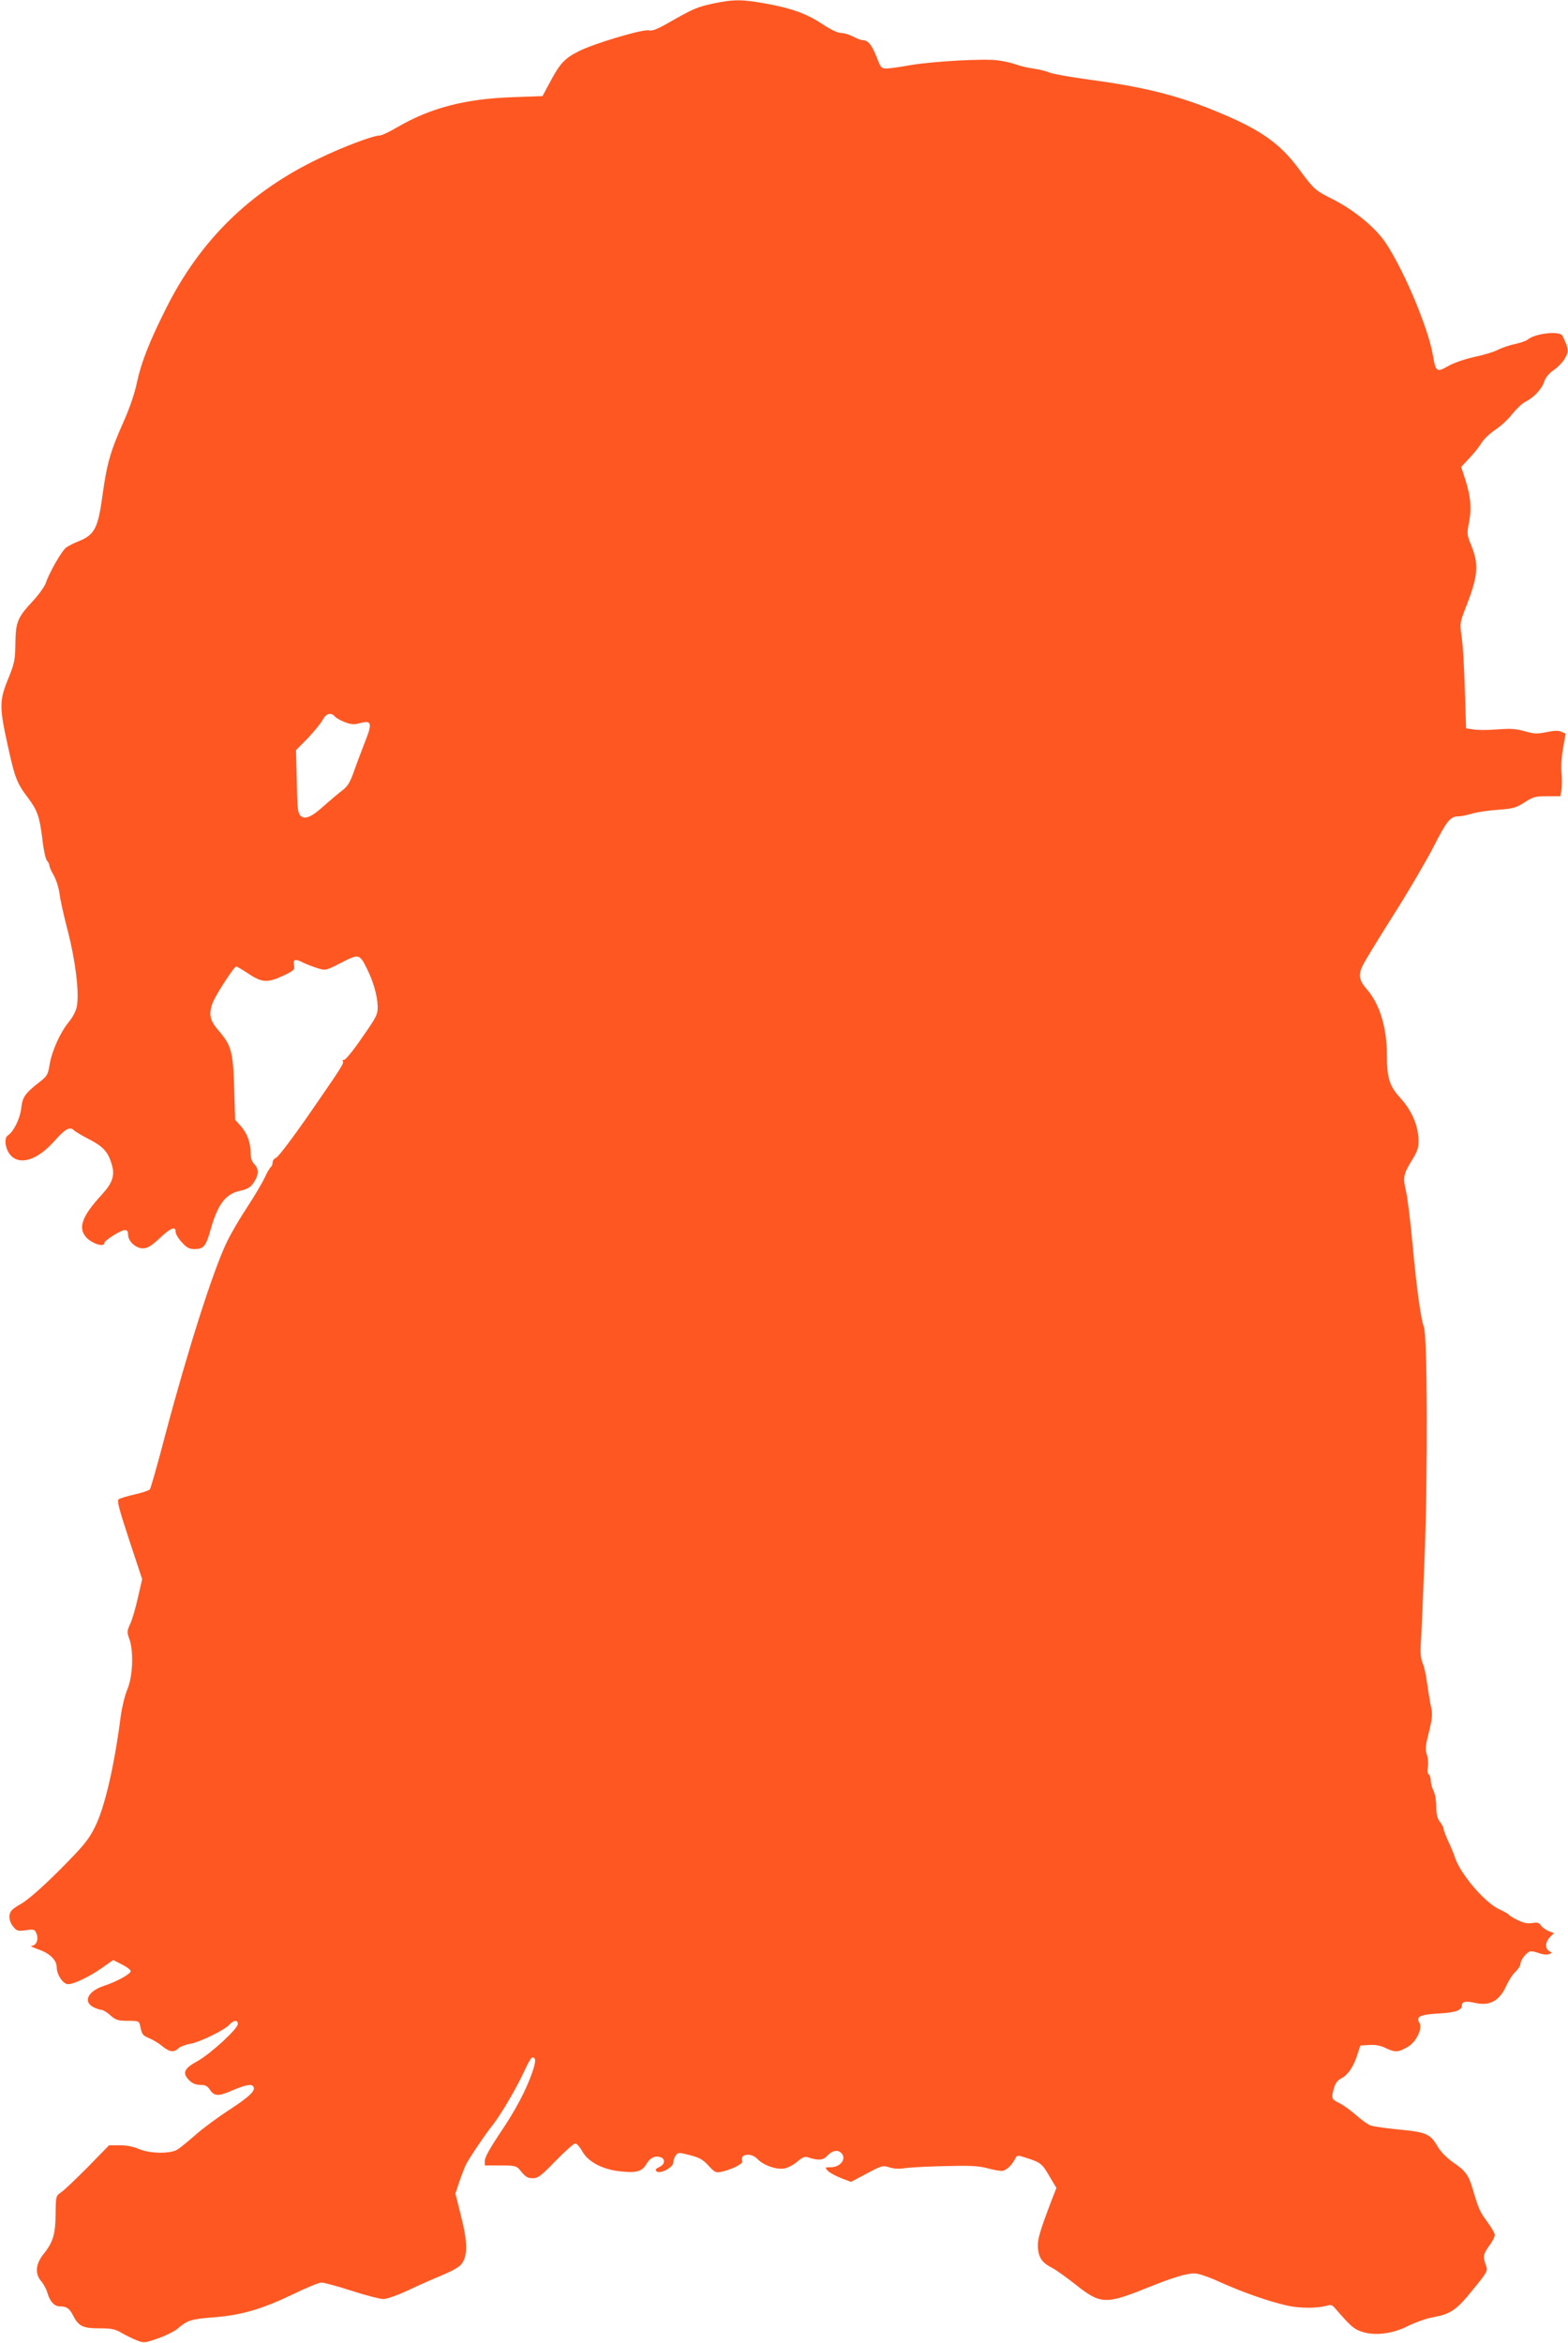 <?xml version="1.0" standalone="no"?>
<!DOCTYPE svg PUBLIC "-//W3C//DTD SVG 20010904//EN"
 "http://www.w3.org/TR/2001/REC-SVG-20010904/DTD/svg10.dtd">
<svg version="1.0" xmlns="http://www.w3.org/2000/svg"
 width="857pt" height="1280pt" viewBox="0 0 857 1280"
 preserveAspectRatio="xMidYMid meet">
<g transform="translate(0,1280) scale(0.1,-0.1)"
fill="#ff5722" stroke="none">
<path d="M3899 12781 c-91 -20 -107 -27 -241 -103 -66 -38 -94 -49 -113 -44
-32 8 -310 -75 -386 -116 -74 -38 -100 -67 -151 -163 l-43 -80 -165 -6 c-257
-9 -446 -58 -627 -163 -42 -25 -86 -46 -97 -46 -35 0 -201 -62 -331 -125 -379
-181 -651 -447 -838 -821 -91 -181 -136 -297 -158 -401 -13 -62 -40 -142 -74
-218 -72 -161 -91 -228 -115 -402 -24 -177 -43 -214 -126 -248 -28 -11 -60
-27 -72 -36 -24 -17 -94 -139 -112 -195 -7 -19 -38 -63 -70 -97 -85 -92 -94
-114 -96 -232 -1 -92 -5 -109 -40 -195 -48 -119 -48 -153 -1 -366 38 -173 49
-202 108 -280 53 -70 65 -104 80 -224 6 -58 18 -112 25 -121 8 -8 14 -21 14
-28 0 -7 11 -31 24 -54 13 -23 27 -67 31 -97 3 -30 24 -124 46 -208 42 -163
63 -337 49 -410 -4 -23 -22 -59 -43 -84 -48 -58 -94 -161 -106 -235 -8 -51
-14 -62 -47 -88 -87 -68 -101 -86 -108 -150 -7 -58 -42 -128 -73 -148 -22 -14
-15 -73 13 -106 51 -60 148 -30 242 76 56 64 84 80 105 59 6 -7 45 -30 86 -51
76 -40 102 -68 122 -137 18 -59 4 -101 -55 -165 -105 -114 -130 -178 -88 -229
29 -36 102 -61 102 -35 0 14 91 71 112 71 13 0 18 -7 18 -25 0 -36 42 -75 81
-75 24 0 45 12 91 55 62 58 88 68 88 35 0 -11 15 -37 34 -57 27 -30 41 -37 70
-37 49 0 62 17 86 103 39 141 82 197 160 215 44 10 59 19 77 46 28 41 29 74 3
100 -13 13 -20 33 -20 58 0 58 -18 109 -53 149 l-32 36 -5 176 c-7 200 -15
229 -88 314 -47 54 -53 91 -27 155 20 46 115 192 126 192 4 0 35 -18 68 -40
73 -49 104 -50 190 -10 57 27 63 33 58 55 -6 35 6 39 50 16 21 -10 57 -24 81
-31 41 -13 44 -12 126 30 97 50 101 49 140 -29 36 -71 58 -149 60 -205 1 -48
-3 -57 -84 -173 -46 -68 -91 -123 -99 -123 -8 0 -11 -3 -8 -6 10 -10 -3 -30
-180 -286 -90 -130 -173 -240 -184 -243 -10 -4 -19 -15 -19 -25 0 -10 -4 -21
-9 -25 -5 -3 -21 -29 -34 -58 -13 -28 -56 -101 -96 -162 -40 -60 -90 -146
-111 -190 -74 -152 -214 -591 -337 -1055 -41 -157 -79 -290 -84 -297 -6 -6
-42 -18 -82 -27 -40 -9 -79 -21 -87 -26 -12 -7 -3 -43 56 -223 l71 -214 -23
-100 c-12 -55 -31 -120 -42 -144 -18 -39 -19 -46 -5 -83 24 -67 19 -202 -10
-273 -14 -32 -30 -98 -37 -148 -36 -279 -89 -505 -143 -610 -35 -69 -62 -101
-191 -231 -96 -96 -173 -163 -211 -185 -50 -29 -61 -40 -63 -65 -2 -19 5 -40
19 -58 20 -25 25 -27 70 -21 46 6 49 5 59 -20 12 -32 -2 -65 -28 -65 -9 -1 8
-9 38 -20 62 -21 100 -58 100 -98 0 -40 35 -92 62 -92 32 0 119 42 188 91 l59
41 45 -23 c25 -12 47 -28 50 -36 6 -14 -75 -59 -146 -82 -86 -28 -116 -86 -58
-116 16 -8 36 -15 44 -15 8 0 31 -13 49 -30 30 -26 42 -30 96 -30 58 0 61 -1
67 -27 10 -49 13 -52 49 -68 20 -8 50 -26 66 -39 43 -36 67 -41 92 -18 12 11
41 22 65 26 51 8 189 75 216 105 23 26 46 27 46 4 0 -27 -150 -164 -222 -204
-73 -40 -83 -64 -44 -104 17 -17 36 -25 60 -25 27 0 40 -6 52 -25 25 -38 47
-39 124 -5 75 31 105 37 115 20 13 -21 -21 -54 -128 -124 -62 -40 -145 -101
-186 -137 -40 -35 -85 -72 -99 -81 -39 -26 -156 -24 -213 2 -28 12 -66 20
-103 20 l-60 0 -115 -118 c-64 -64 -129 -127 -146 -138 -30 -21 -30 -22 -31
-120 -1 -110 -14 -153 -65 -217 -44 -54 -49 -107 -16 -147 15 -17 31 -47 36
-66 13 -46 38 -74 67 -74 38 0 54 -11 74 -51 30 -58 53 -69 143 -69 65 0 86
-4 120 -24 23 -14 61 -32 83 -41 41 -16 44 -16 120 11 43 15 92 40 108 55 51
43 72 50 194 59 151 12 262 44 431 125 73 36 145 65 158 65 14 0 88 -20 165
-45 77 -25 155 -45 173 -45 19 0 76 20 132 46 54 26 138 63 187 83 57 24 97
46 109 63 34 46 33 119 -3 260 l-31 124 21 64 c12 35 29 78 37 95 20 39 108
169 149 220 42 53 128 200 170 291 18 41 38 74 43 74 21 0 21 -21 0 -82 -34
-98 -93 -210 -180 -337 -50 -75 -79 -127 -79 -144 l0 -27 85 0 c75 0 87 -3
103 -21 35 -43 44 -49 75 -49 27 0 46 14 124 95 51 52 99 95 107 95 8 0 25
-19 38 -42 30 -56 105 -97 196 -109 95 -12 130 -4 154 37 21 36 47 49 78 39
28 -9 25 -40 -7 -54 -19 -9 -23 -15 -15 -23 18 -18 92 21 92 48 0 11 6 28 13
38 13 18 17 18 78 2 51 -13 71 -24 101 -57 34 -37 41 -40 70 -34 59 13 121 44
115 59 -15 39 48 48 83 11 32 -34 102 -59 145 -52 20 3 52 20 72 37 26 23 41
30 57 25 59 -20 85 -17 109 9 26 28 56 33 75 14 31 -31 -4 -78 -58 -78 -32 0
-32 -1 -16 -19 9 -10 42 -28 72 -40 l55 -21 87 46 c82 44 88 45 124 33 22 -7
52 -9 75 -5 21 4 118 10 216 12 140 4 190 2 238 -10 33 -9 71 -16 83 -16 23 0
55 28 74 66 11 21 13 21 59 6 81 -26 89 -32 128 -100 l39 -65 -24 -61 c-68
-179 -81 -221 -77 -269 5 -53 24 -80 78 -107 19 -10 76 -50 125 -89 138 -110
166 -111 388 -22 147 59 218 81 265 81 21 0 77 -19 136 -46 121 -55 268 -107
371 -130 73 -16 165 -15 221 1 14 5 26 1 37 -12 84 -97 102 -114 142 -129 71
-27 172 -16 260 29 39 19 99 41 134 47 99 18 130 39 220 151 81 99 83 103 71
134 -17 47 -14 61 19 107 17 22 30 49 30 58 0 9 -18 40 -39 69 -42 56 -49 71
-80 176 -25 84 -39 104 -111 153 -31 22 -65 56 -80 81 -42 73 -61 82 -213 97
-73 7 -145 17 -158 23 -13 5 -47 29 -74 53 -28 25 -69 55 -92 67 -47 23 -48
27 -32 83 7 26 19 43 39 53 37 19 67 63 88 128 l17 52 48 3 c34 2 62 -3 93
-18 49 -24 70 -22 122 10 44 27 78 100 60 129 -21 34 3 45 106 51 91 5 126 17
126 45 0 20 23 24 72 13 81 -19 134 11 172 96 13 28 35 62 50 75 14 14 26 32
26 41 0 24 38 70 58 70 8 0 30 -5 48 -12 17 -6 40 -8 50 -4 18 7 18 8 1 17
-23 14 -22 48 4 76 l22 22 -28 11 c-16 6 -35 20 -43 31 -11 16 -20 18 -47 13
-25 -4 -47 0 -80 16 -25 12 -47 26 -50 31 -3 4 -26 17 -50 28 -79 35 -218 198
-244 287 -5 16 -21 54 -35 84 -14 30 -26 61 -26 68 0 8 -9 25 -20 39 -15 19
-20 41 -20 83 0 32 -7 71 -15 86 -8 16 -15 41 -15 56 0 15 -5 30 -11 34 -7 4
-9 21 -5 43 3 20 0 50 -6 67 -9 25 -7 48 12 122 19 77 20 99 11 139 -6 27 -15
83 -21 126 -5 42 -16 93 -25 112 -9 24 -13 56 -10 98 3 34 12 248 21 476 18
459 16 1214 -4 1263 -16 40 -39 206 -62 453 -11 121 -27 249 -35 285 -19 77
-15 96 33 173 30 49 36 68 35 110 -2 79 -38 161 -98 227 -61 66 -75 111 -75
238 0 150 -40 278 -110 358 -42 48 -47 78 -22 129 11 24 87 148 168 276 82
129 179 295 217 369 74 145 94 170 137 170 15 0 49 7 76 15 27 8 91 18 142 21
82 6 98 11 144 40 47 31 60 34 124 34 l72 0 6 32 c3 17 4 59 1 92 -4 35 0 94
8 139 l14 79 -23 10 c-17 8 -40 7 -82 -2 -51 -10 -67 -10 -118 5 -47 13 -78
16 -151 10 -51 -4 -110 -4 -131 0 l-39 6 -7 212 c-3 117 -11 246 -17 287 -11
74 -11 76 24 166 66 169 71 230 27 337 -22 54 -23 61 -11 123 15 75 10 139
-21 236 l-22 67 45 48 c25 26 55 64 67 84 12 20 46 52 76 72 29 19 71 58 92
86 22 27 53 57 71 66 45 22 90 69 103 110 7 23 27 46 53 64 23 16 51 45 61 65
18 33 18 41 7 74 -8 20 -18 43 -23 50 -21 25 -148 10 -188 -23 -8 -7 -39 -18
-68 -24 -29 -6 -71 -20 -93 -31 -22 -12 -81 -30 -131 -40 -52 -12 -112 -32
-143 -50 -63 -36 -68 -33 -84 62 -25 144 -152 449 -254 606 -55 85 -172 182
-292 243 -99 50 -102 53 -186 166 -101 136 -202 209 -419 301 -226 96 -414
145 -721 186 -103 14 -202 31 -221 39 -19 8 -59 18 -89 22 -29 4 -72 14 -94
22 -22 8 -67 19 -100 23 -74 11 -357 -5 -480 -26 -49 -9 -105 -17 -124 -18
-33 -1 -36 1 -58 58 -26 67 -48 96 -75 96 -10 0 -35 9 -55 20 -21 11 -51 20
-67 20 -17 0 -56 18 -99 47 -88 58 -167 87 -309 113 -134 24 -177 24 -289 1z
m-2069 -3895 c6 -8 31 -22 54 -31 35 -13 51 -15 82 -6 65 18 70 1 30 -99 -18
-47 -46 -120 -61 -163 -22 -62 -35 -83 -64 -105 -20 -15 -64 -52 -99 -83 -70
-64 -107 -79 -131 -54 -13 13 -17 47 -19 186 l-4 171 65 66 c35 37 72 82 81
100 18 34 45 42 66 18z"/>
</g>
</svg>
